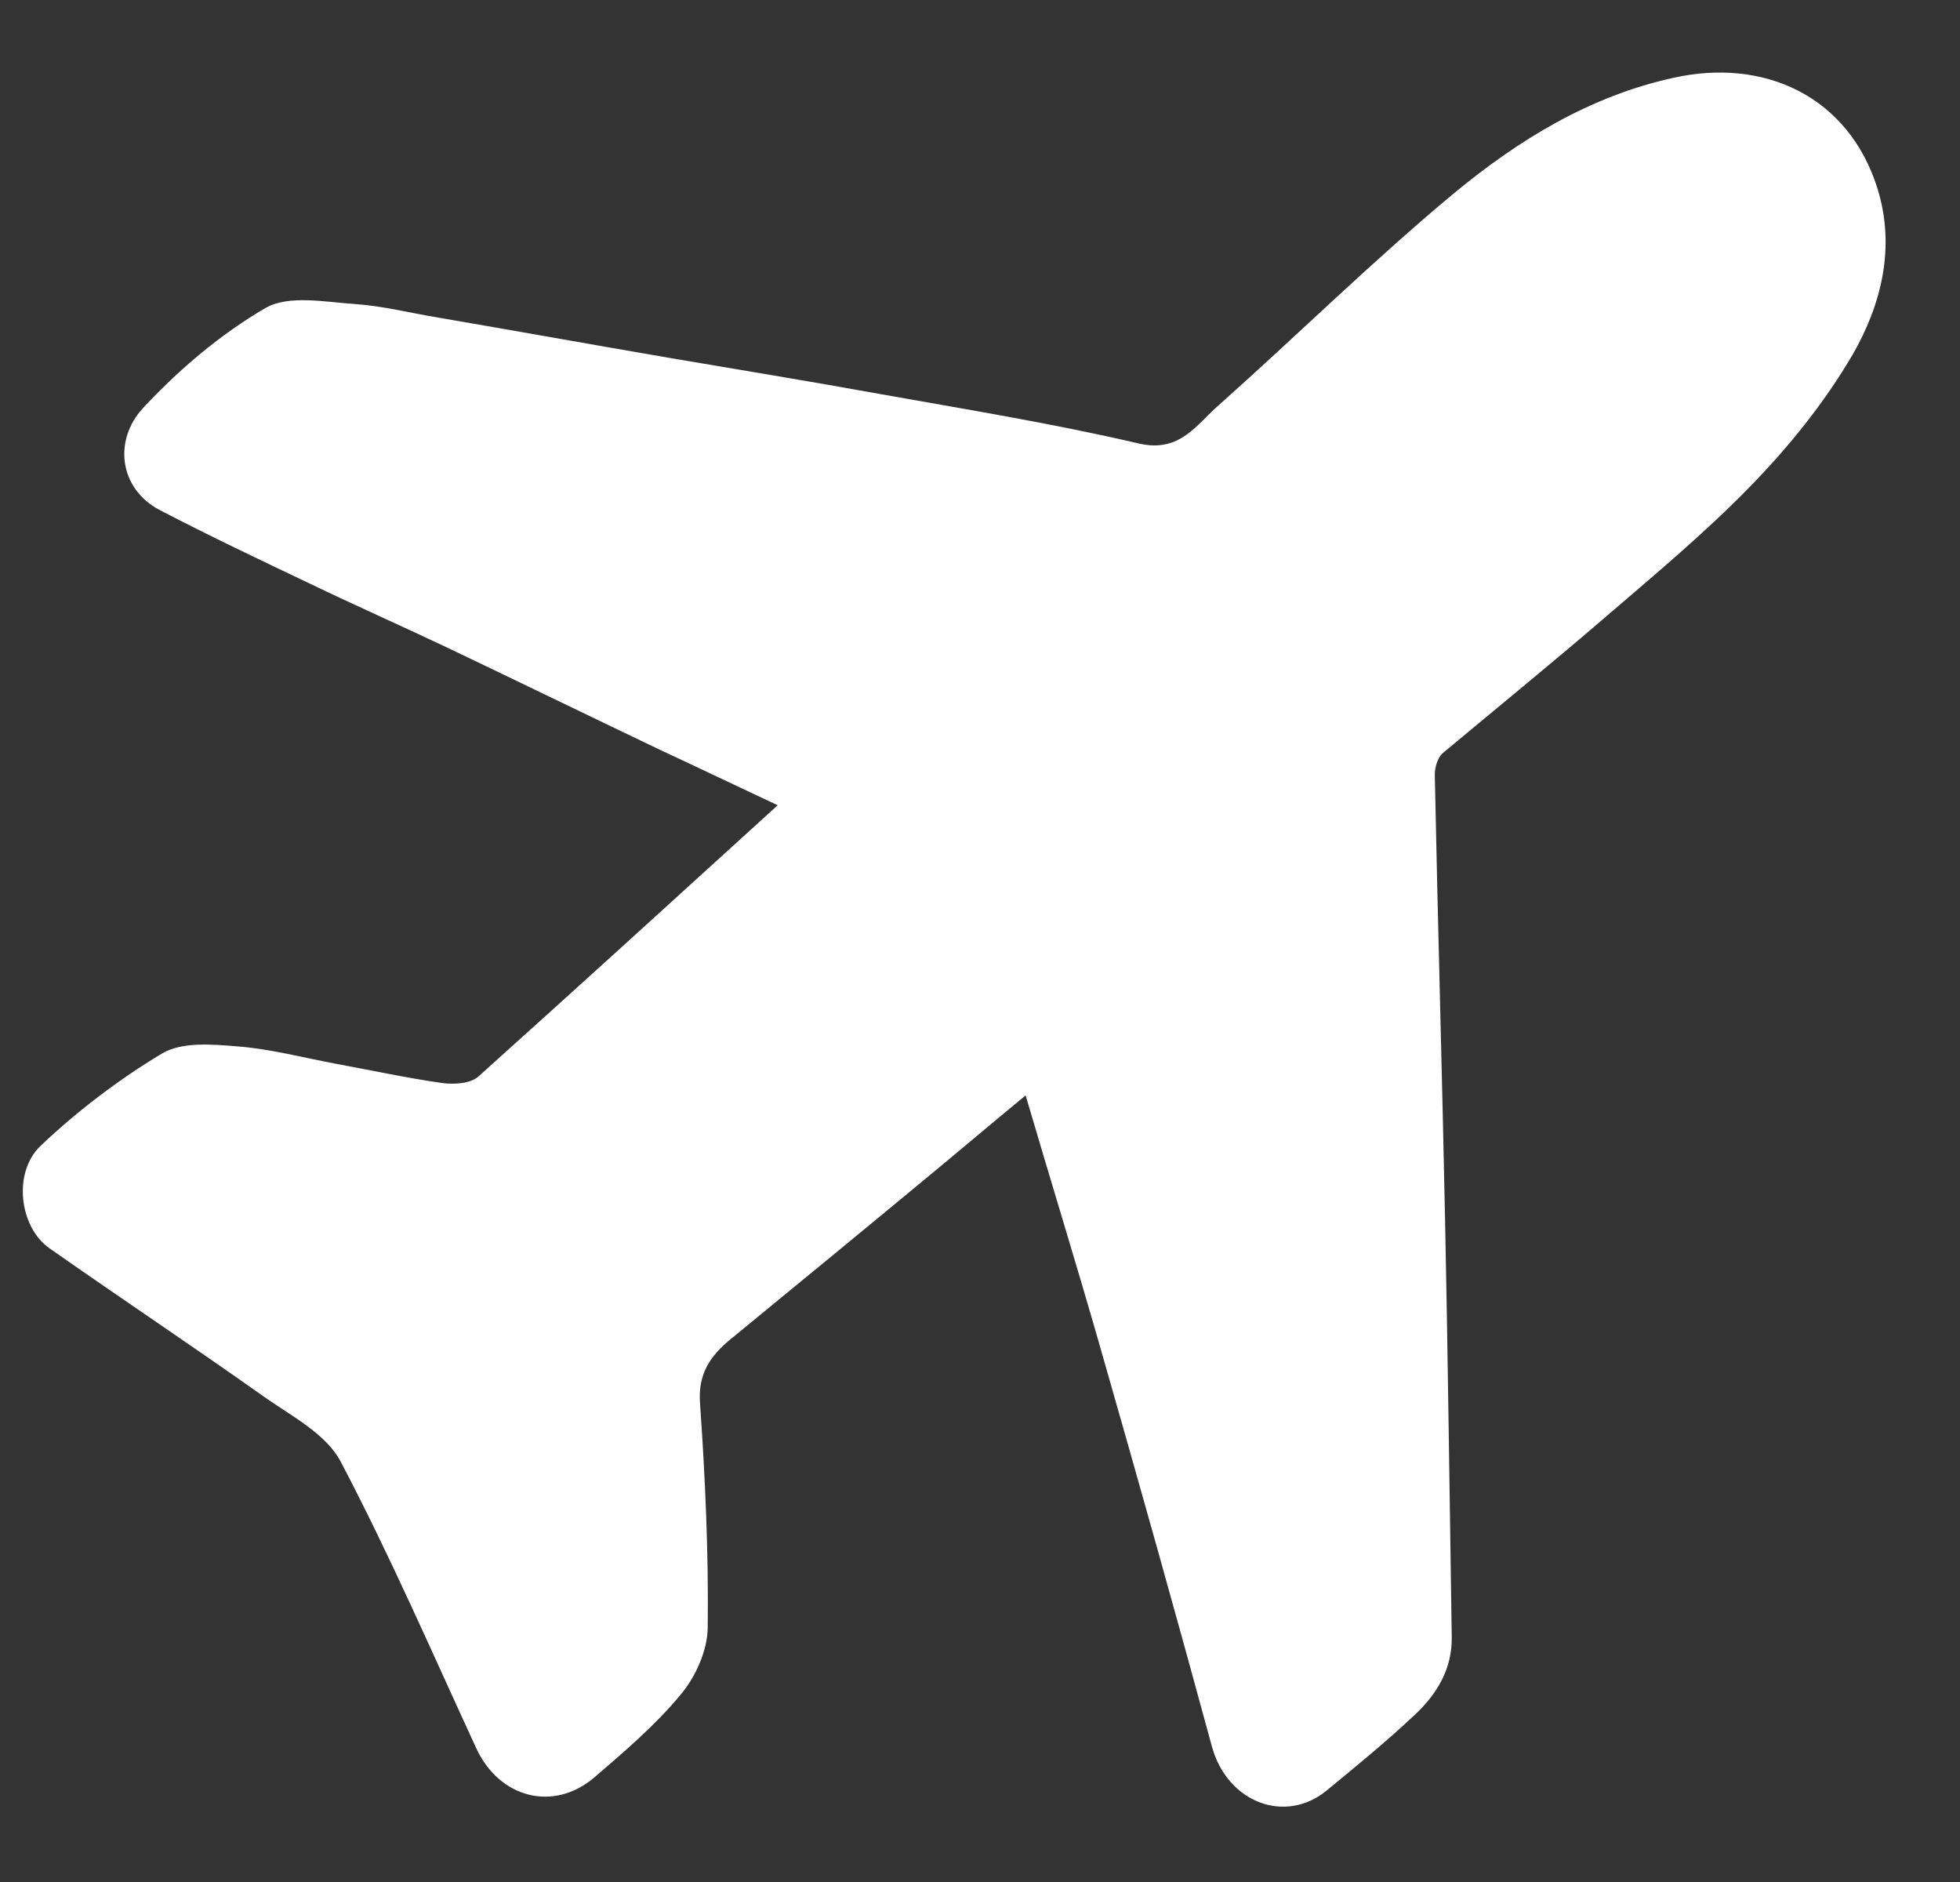 <svg xmlns="http://www.w3.org/2000/svg" width="25" height="24" viewBox="0 0 25 24" fill="none"><rect x="0" y="0" width="25" height="24" fill="#333333" stroke="none"/><path d="M9.937 10.277C9.402 10.027 8.915 9.793 8.429 9.567C7.528 9.137 6.627 8.699 5.727 8.269C5.135 7.988 4.535 7.723 3.951 7.442C3.31 7.137 2.669 6.833 2.035 6.503C1.516 6.229 1.447 5.611 1.824 5.204C2.28 4.714 2.809 4.264 3.389 3.926C3.691 3.757 4.151 3.853 4.537 3.878C4.891 3.903 5.246 3.994 5.601 4.052C6.576 4.219 7.552 4.395 8.527 4.562C9.422 4.715 10.317 4.86 11.204 5.021C12.309 5.218 13.421 5.399 14.519 5.654C15.052 5.782 15.261 5.411 15.553 5.16C16.555 4.268 17.516 3.32 18.551 2.46C19.372 1.783 20.277 1.227 21.341 0.993C22.5 0.733 23.579 1.225 23.948 2.406C24.181 3.159 23.995 3.888 23.63 4.523C23.273 5.133 22.819 5.696 22.323 6.204C21.733 6.81 21.077 7.353 20.437 7.904C19.766 8.48 19.079 9.04 18.399 9.607C18.336 9.666 18.299 9.789 18.301 9.886C18.339 11.776 18.394 13.665 18.432 15.554C18.469 17.329 18.489 19.097 18.517 20.872C18.525 21.287 18.323 21.609 18.047 21.867C17.684 22.209 17.305 22.518 16.918 22.836C16.396 23.262 15.66 22.992 15.46 22.279C15 20.585 14.524 18.892 14.039 17.2C13.736 16.139 13.41 15.086 13.082 13.969C12.726 14.261 12.402 14.537 12.07 14.812C11.154 15.572 10.238 16.324 9.321 17.076C9.068 17.285 8.904 17.508 8.928 17.882C8.995 18.842 9.039 19.803 9.027 20.756C9.024 21.049 8.871 21.387 8.682 21.61C8.361 22 7.966 22.334 7.579 22.668C7.058 23.11 6.371 22.929 6.077 22.299C5.514 21.08 4.975 19.837 4.348 18.644C4.164 18.289 3.725 18.062 3.375 17.817C2.47 17.175 1.542 16.558 0.629 15.917C0.246 15.648 0.159 14.949 0.522 14.608C0.987 14.167 1.517 13.765 2.064 13.436C2.318 13.284 2.697 13.317 3.019 13.343C3.445 13.375 3.873 13.489 4.301 13.569C4.744 13.65 5.188 13.747 5.639 13.811C5.792 13.832 6.009 13.82 6.111 13.72C7.374 12.586 8.628 11.444 9.937 10.253L9.937 10.277Z" fill="white"></path></svg>